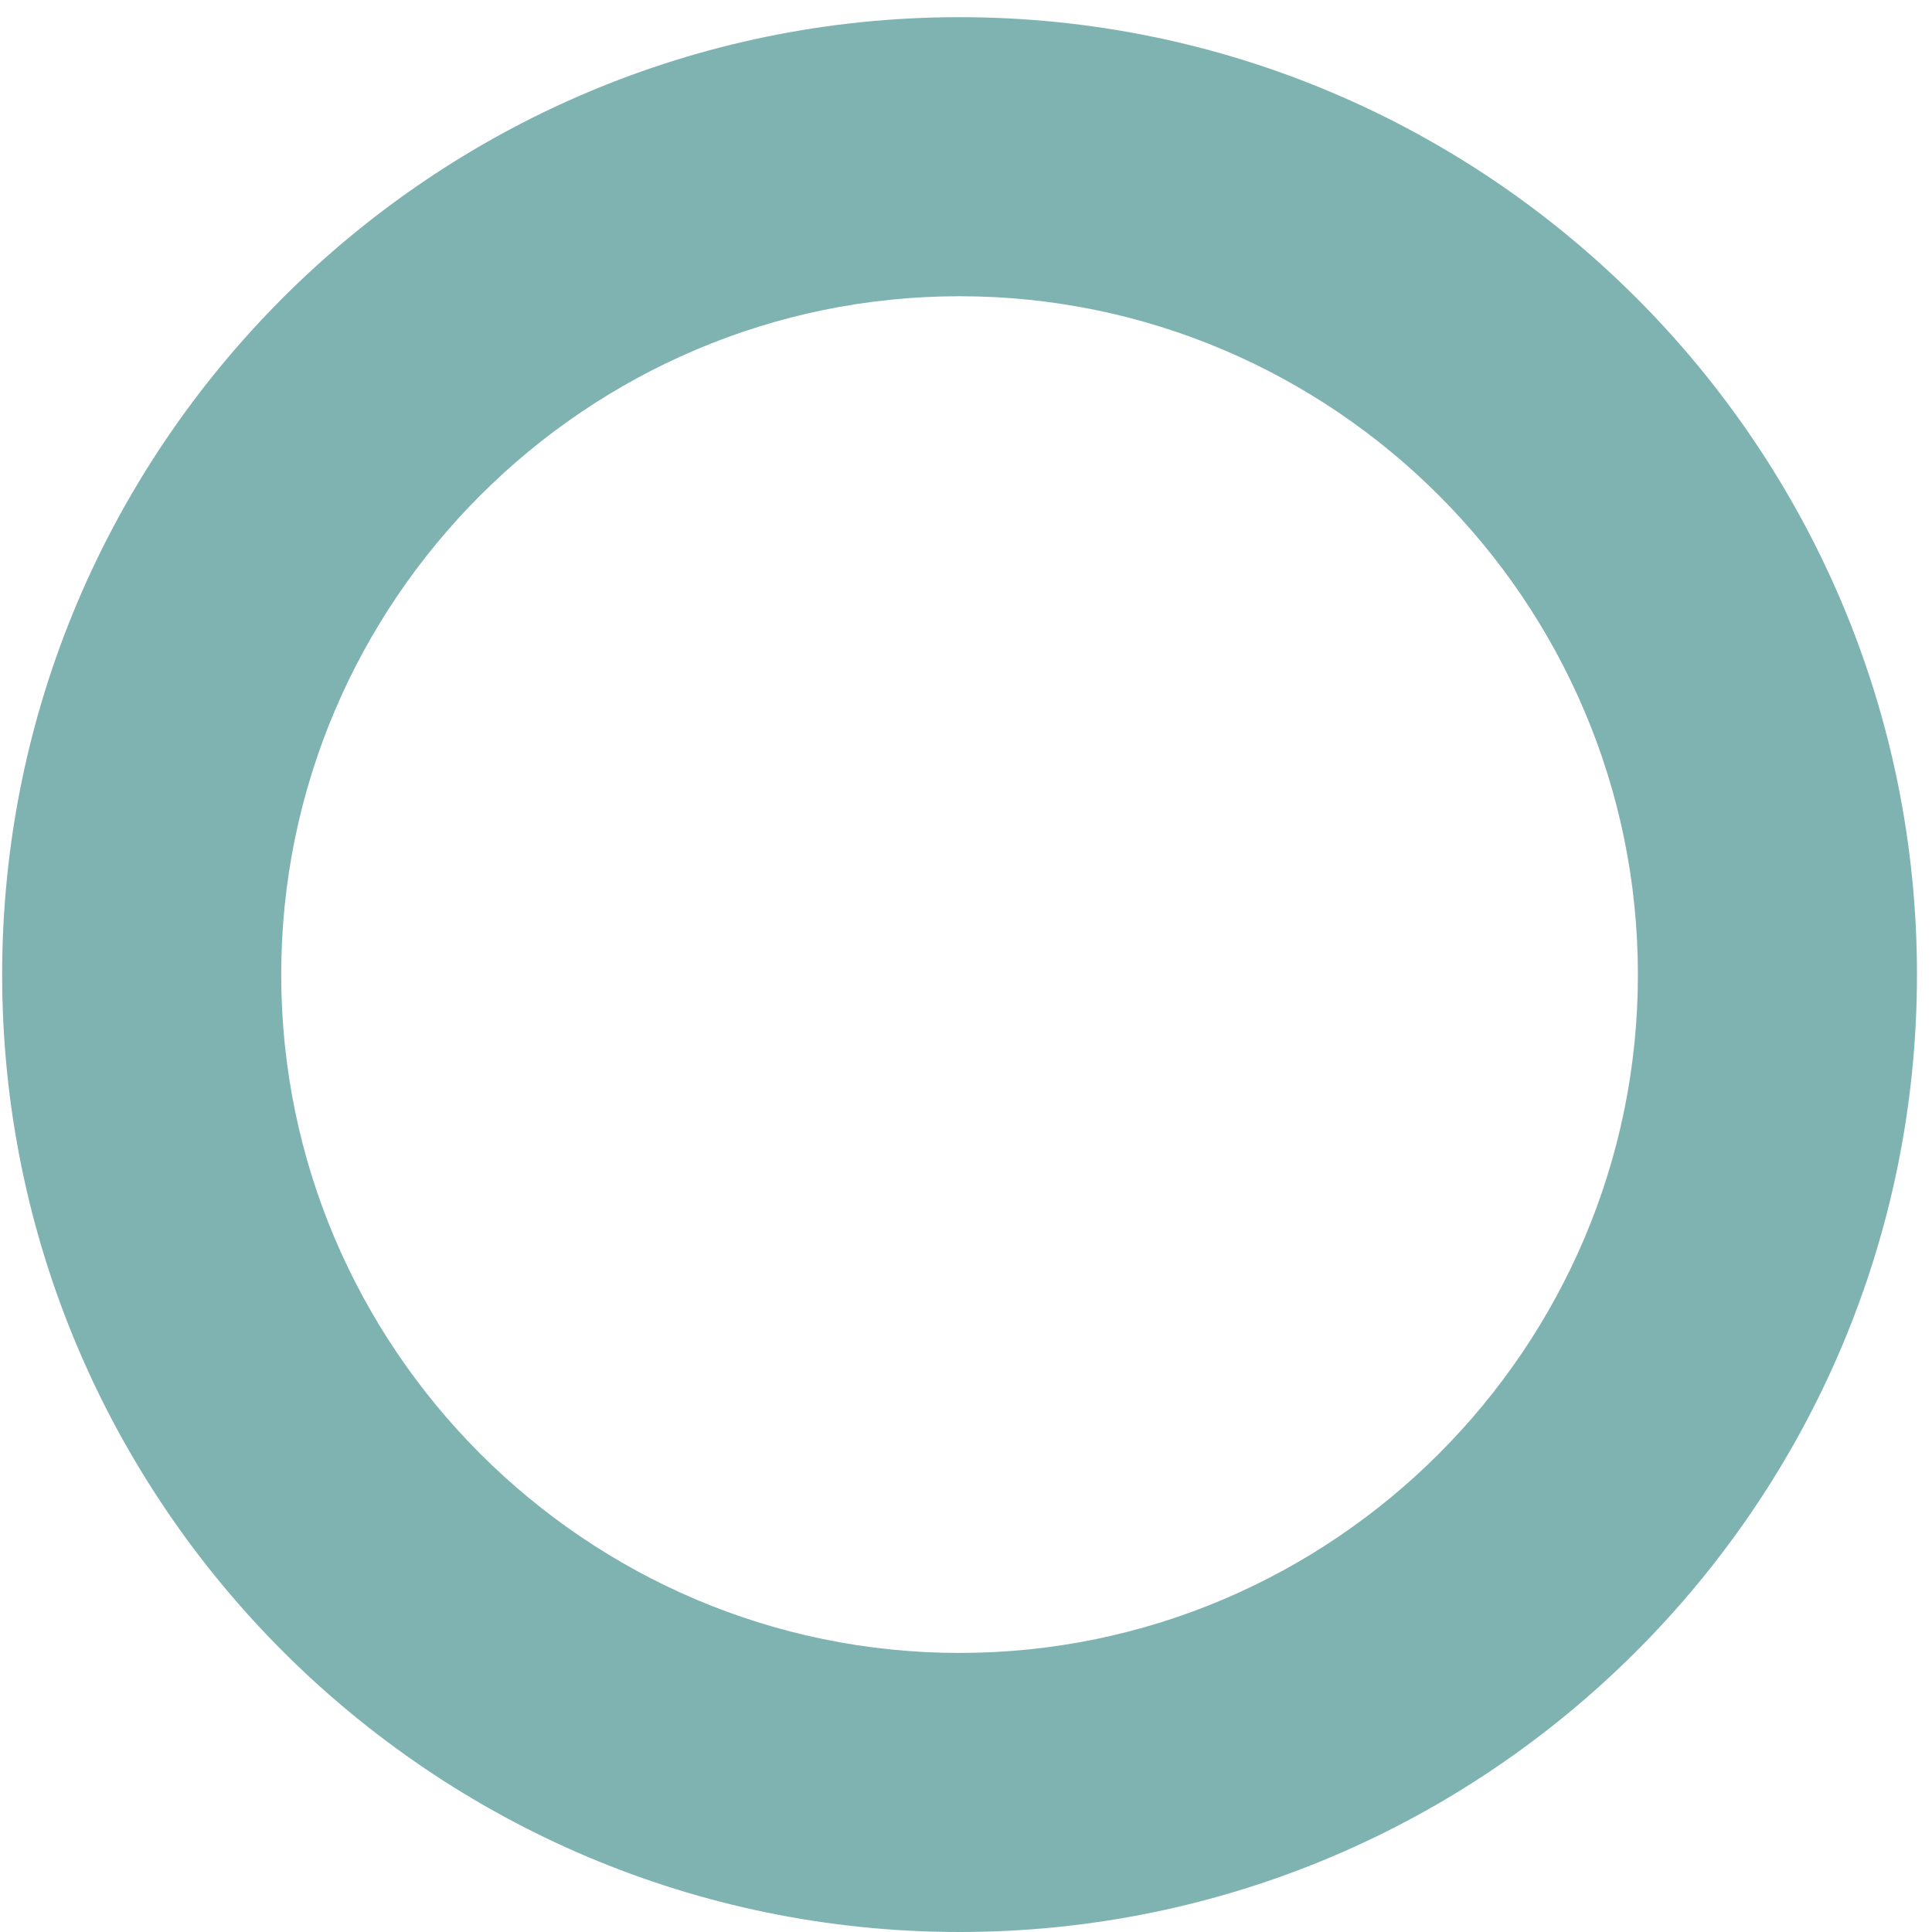 <?xml version="1.0" encoding="UTF-8"?> <svg xmlns="http://www.w3.org/2000/svg" width="90" height="90" viewBox="0 0 90 90" fill="none"> <path d="M44.7 13.8C62.1 13.8 76.3 28 76.3 45.4C76.3 62.8 62.1 77 44.7 77C27.3 77 13.1 62.8 13.1 45.4C13.1 28 27.3 13.8 44.7 13.8ZM44.7 0.8C20.1 0.8 0.1 20.8 0.1 45.4C0.1 70 20.1 90 44.7 90C69.3 90 89.3 70 89.3 45.4C89.3 20.8 69.3 0.8 44.7 0.8Z" fill="#7FB3B1"></path> </svg> 